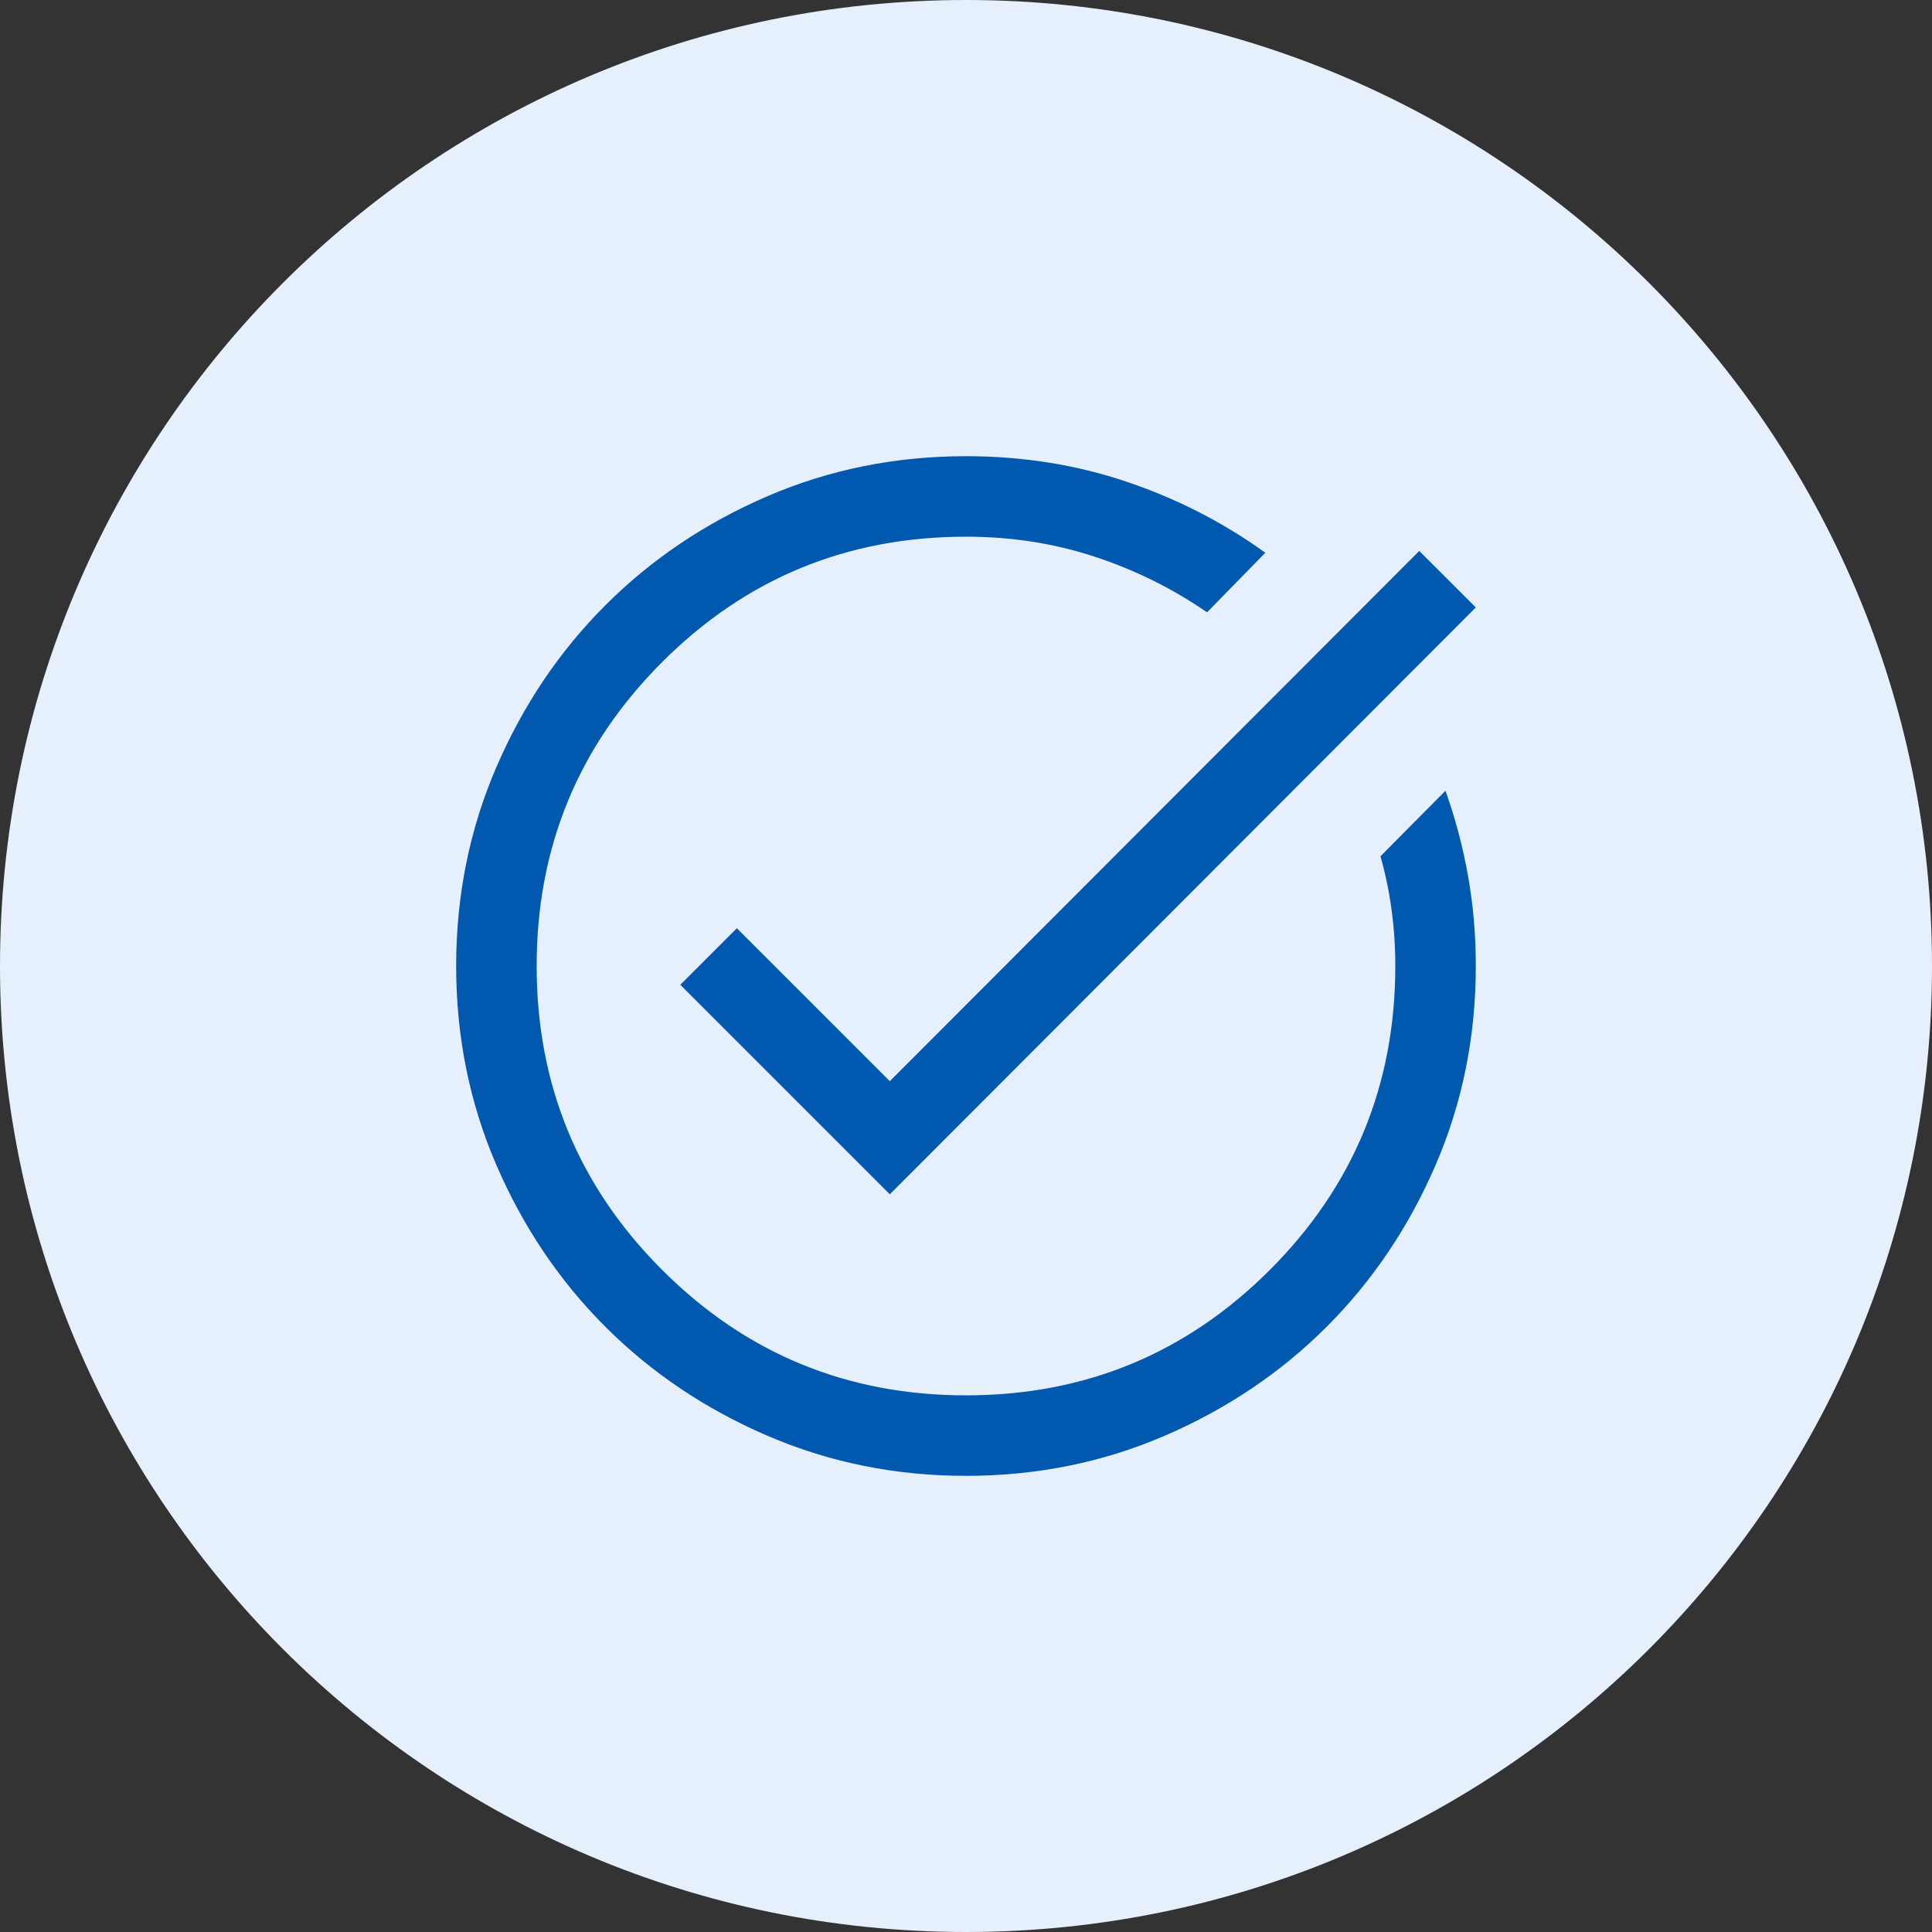 <svg width="48" height="48" viewBox="0 0 48 48" fill="none" xmlns="http://www.w3.org/2000/svg">
<rect x="0" y="0" width="48" height="48" fill="#333333" stroke="none"/>
<path d="M0 24C0 10.745 10.745 0 24 0C37.255 0 48 10.745 48 24C48 37.255 37.255 48 24 48C10.745 48 0 37.255 0 24Z" fill="#E6F0FC"/>
<mask id="mask0_40016909_39742" style="mask-type:alpha" maskUnits="userSpaceOnUse" x="8" y="8" width="32" height="32">
<rect x="8" y="8" width="32" height="32" fill="#D9D9D9"/>
</mask>
<g mask="url(#mask0_40016909_39742)">
<path d="M24.002 36.667C22.25 36.667 20.603 36.334 19.062 35.669C17.52 35.005 16.179 34.102 15.039 32.962C13.899 31.823 12.996 30.482 12.331 28.942C11.666 27.401 11.333 25.754 11.333 24.003C11.333 22.25 11.666 20.604 12.331 19.062C12.996 17.521 13.898 16.18 15.038 15.04C16.178 13.899 17.519 12.996 19.06 12.331C20.601 11.666 22.247 11.334 24 11.334C25.404 11.334 26.733 11.545 27.986 11.967C29.24 12.389 30.39 12.978 31.436 13.733L29.989 15.213C29.128 14.62 28.195 14.158 27.19 13.829C26.185 13.498 25.122 13.334 24 13.334C21.044 13.334 18.527 14.372 16.45 16.45C14.372 18.528 13.333 21.045 13.333 24C13.333 26.956 14.372 29.472 16.45 31.55C18.527 33.628 21.044 34.667 24 34.667C26.955 34.667 29.472 33.628 31.55 31.55C33.627 29.472 34.666 26.956 34.666 24C34.666 23.532 34.636 23.069 34.574 22.61C34.513 22.152 34.42 21.707 34.297 21.274L35.912 19.646C36.157 20.332 36.344 21.037 36.473 21.762C36.602 22.486 36.666 23.233 36.666 24C36.666 25.752 36.334 27.399 35.669 28.94C35.004 30.481 34.102 31.822 32.962 32.962C31.822 34.102 30.482 35.004 28.941 35.669C27.4 36.334 25.754 36.667 24.002 36.667ZM22.107 29.672L16.902 24.467L18.307 23.062L22.107 26.862L35.261 13.688L36.666 15.092L22.107 29.672Z" fill="#0058AF"/>
</g>
</svg>
